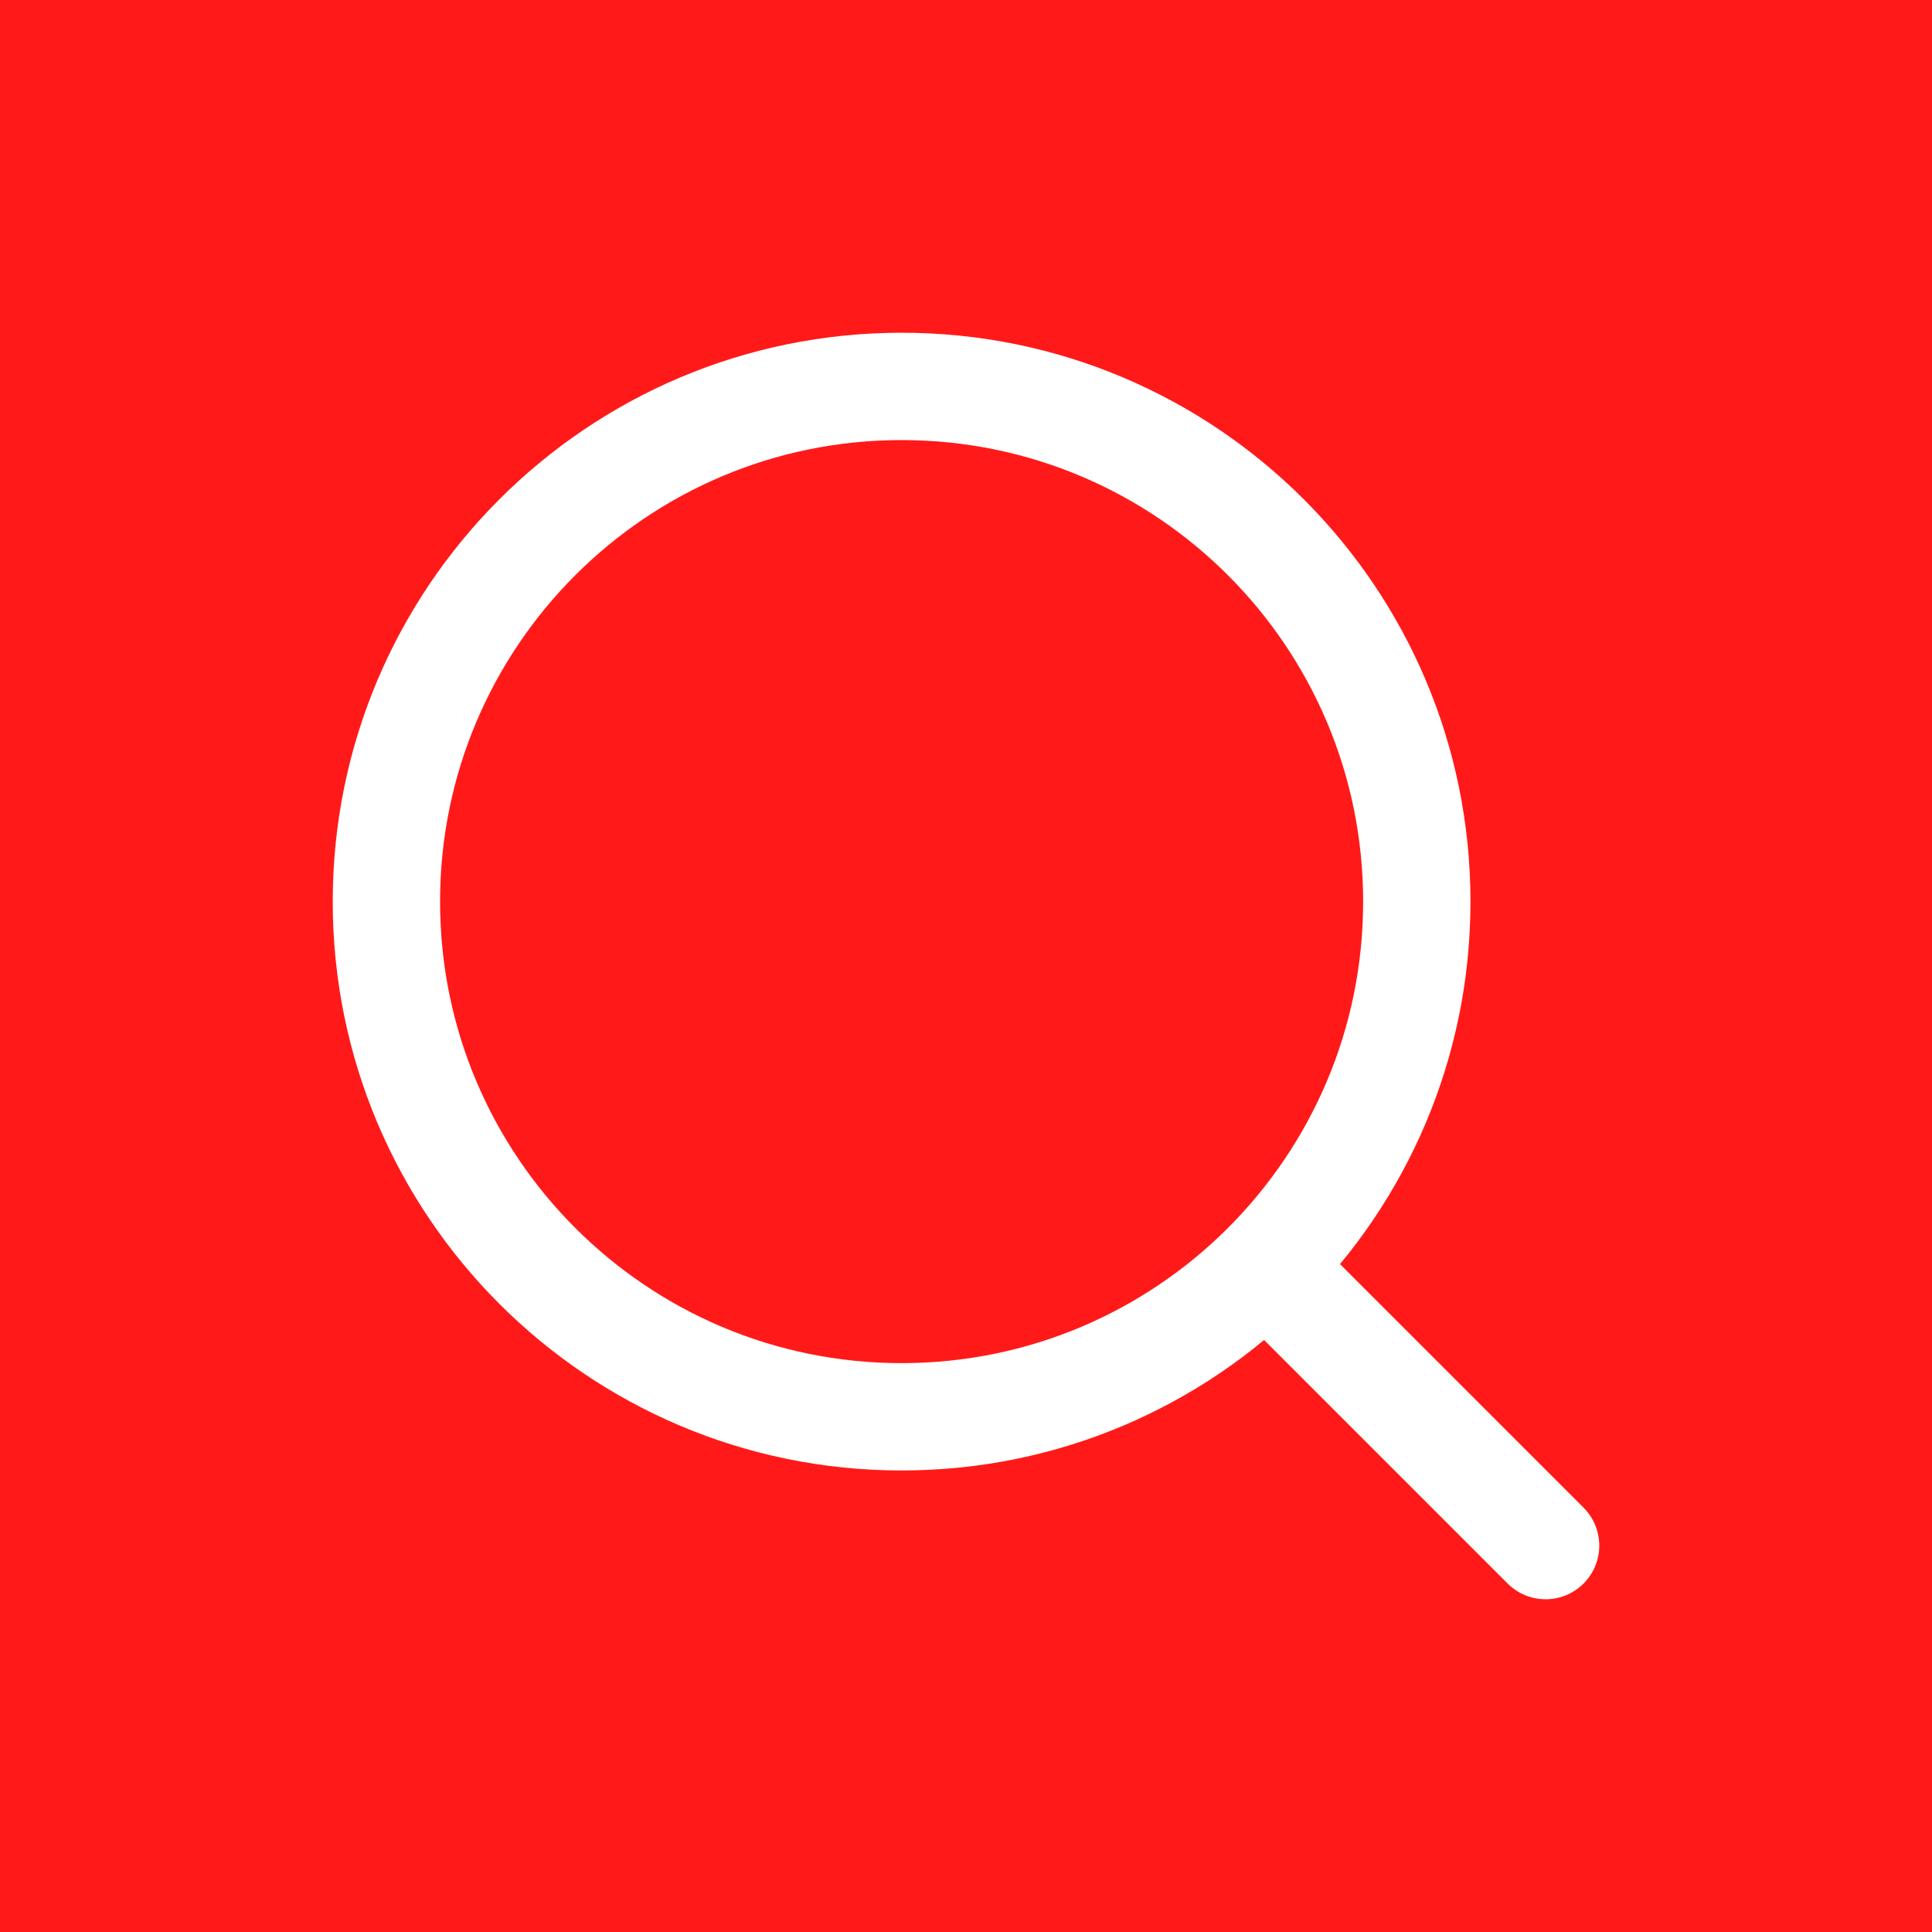<?xml version="1.0" encoding="UTF-8"?> <svg xmlns="http://www.w3.org/2000/svg" width="90" height="90" viewBox="0 0 90 90" fill="none"><rect width="90" height="90" fill="#FF1A19"></rect><path d="M42 66C55.255 66 66 55.255 66 42C66 28.745 55.255 18 42 18C28.745 18 18 28.745 18 42C18 55.255 28.745 66 42 66Z" stroke="white" stroke-width="5" stroke-linecap="round" stroke-linejoin="round"></path><path d="M72 72L59.1 59.1" stroke="white" stroke-width="5" stroke-linecap="round" stroke-linejoin="round"></path></svg> 